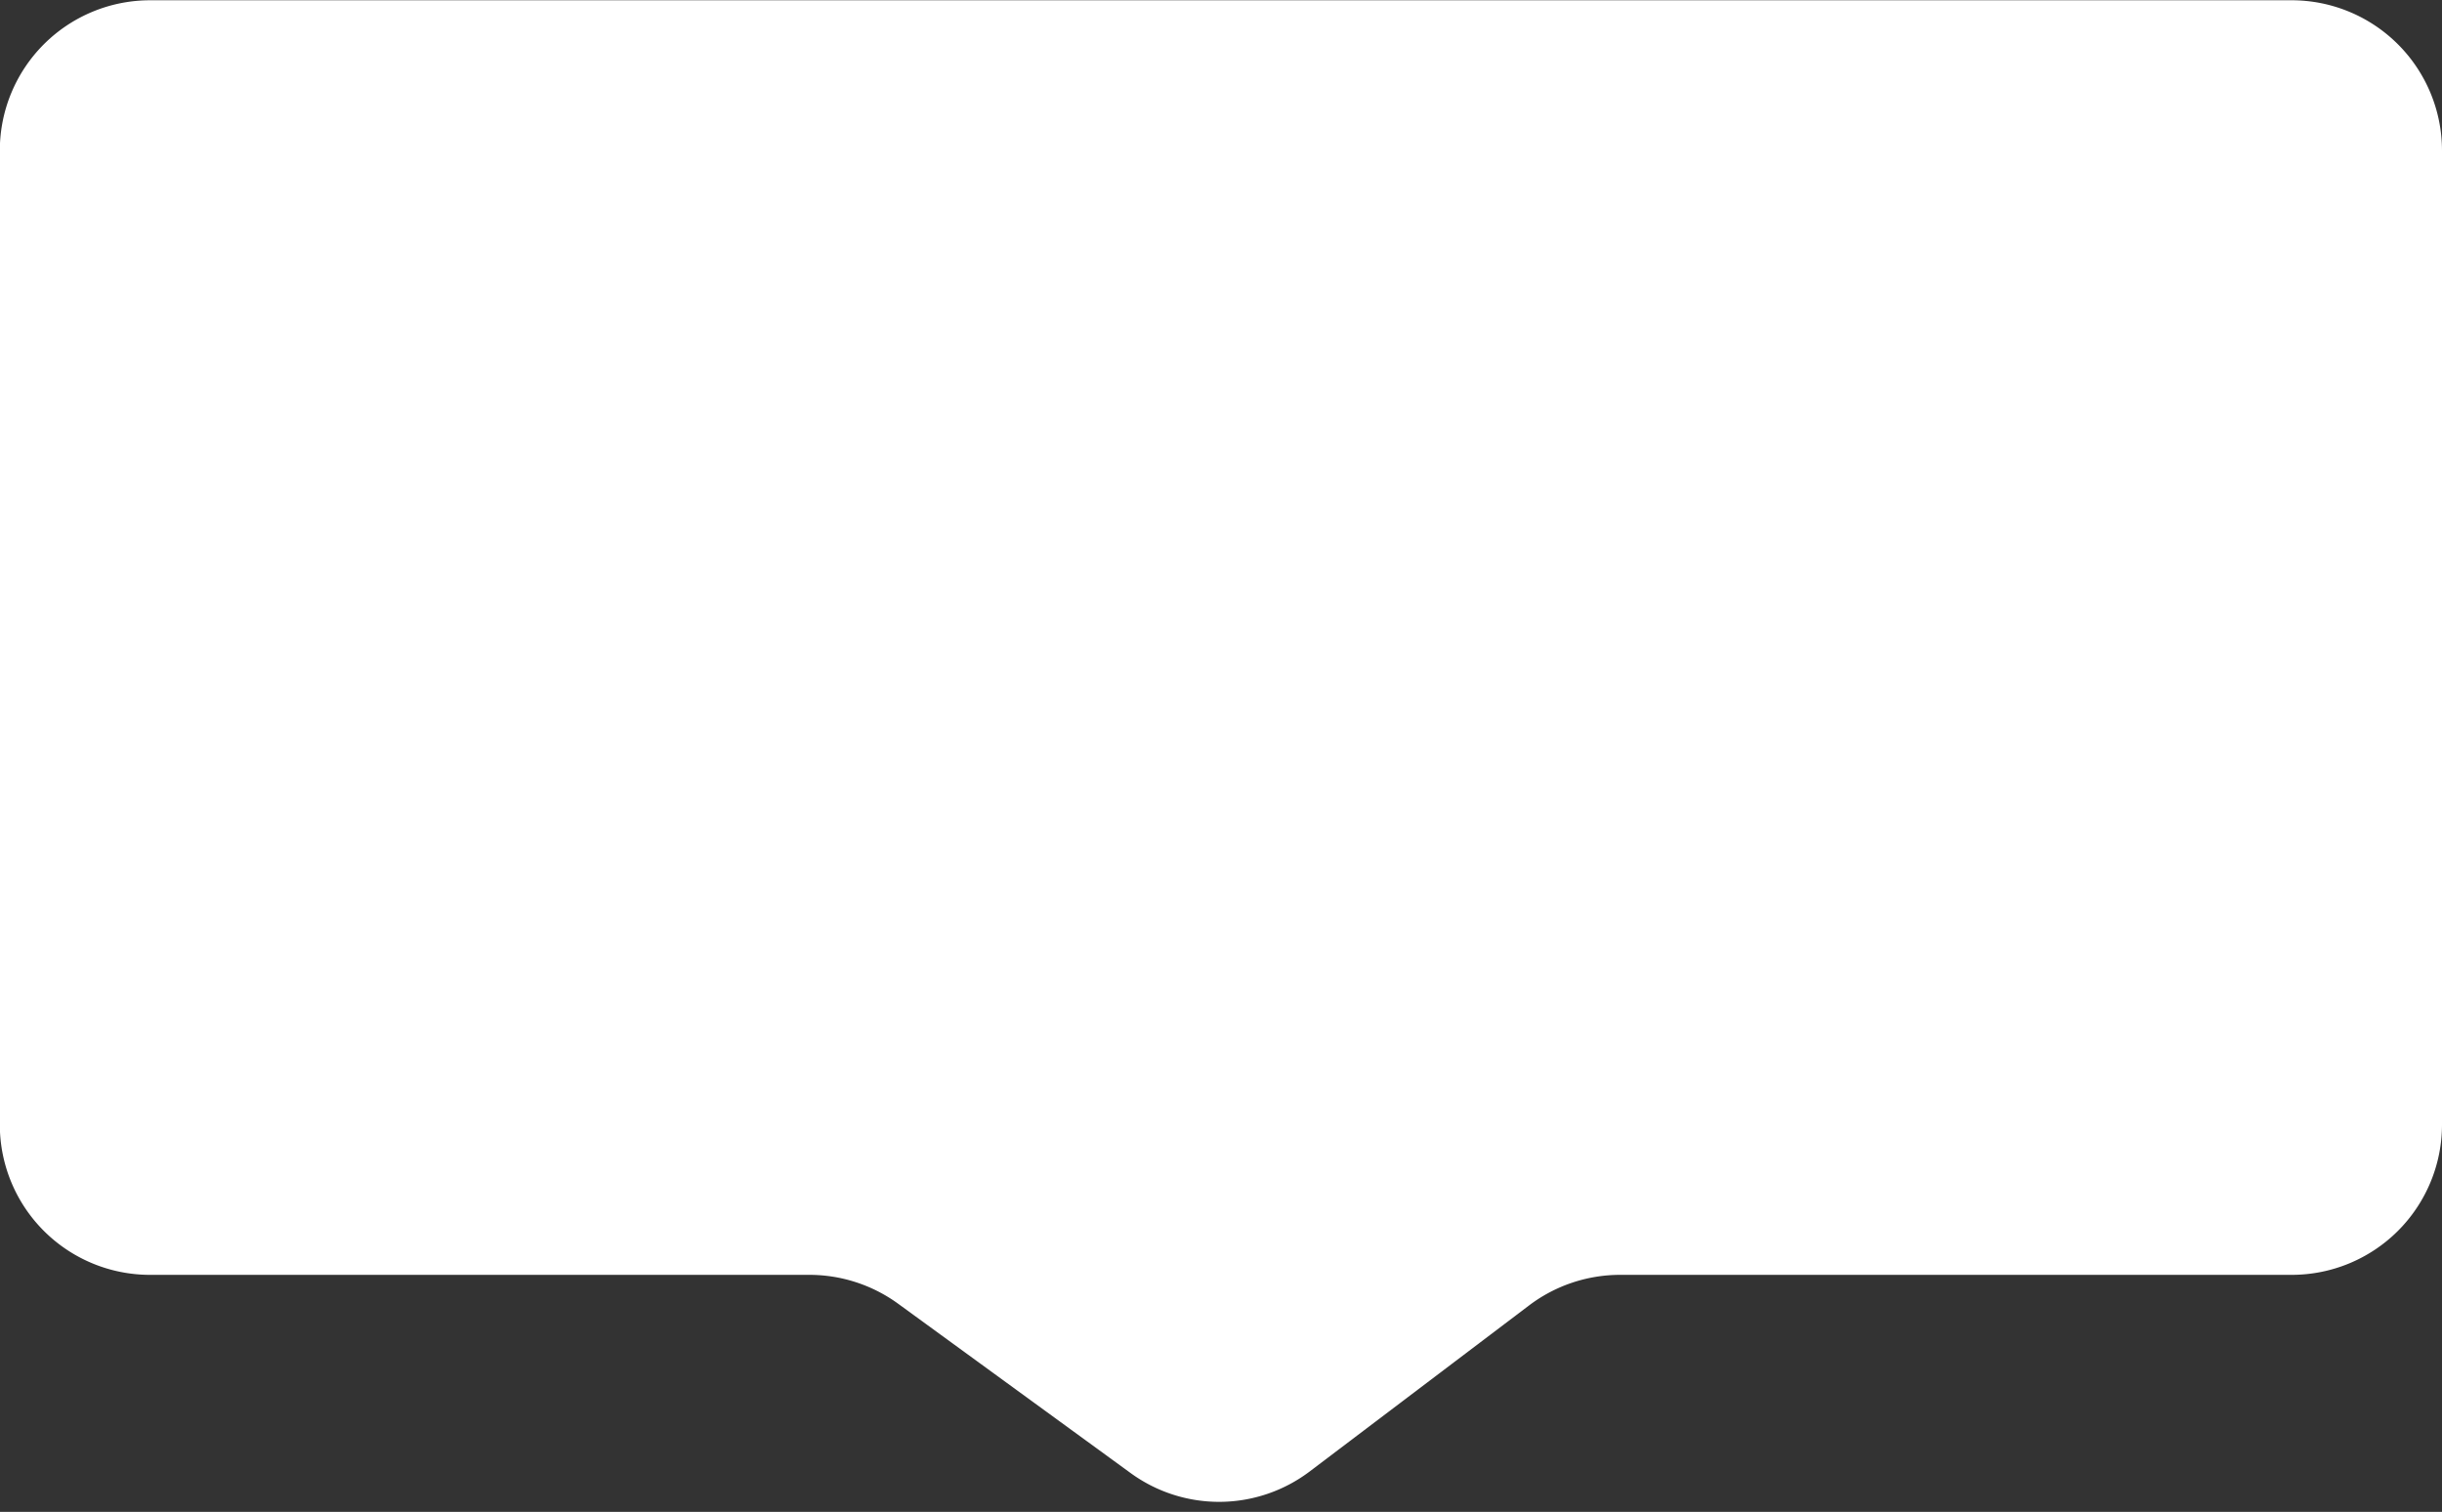<?xml version="1.0" encoding="UTF-8"?><svg xmlns="http://www.w3.org/2000/svg" xmlns:xlink="http://www.w3.org/1999/xlink" data-name="Layer 1" height="170.2" preserveAspectRatio="xMidYMid meet" version="1.0" viewBox="11.1 4.4 274.9 170.2" width="274.9" zoomAndPan="magnify"><rect x="11.1" y="4.4" width="274.9" height="170.2" fill="#333333" stroke="none"/><g id="change1_1"><path d="M269.05,147.92H193.47a17,17,0,0,0-10.21,3.42l-24.72,18.71a16.92,16.92,0,0,1-20.17.18l-26.18-19.07a17,17,0,0,0-10-3.24H28A16.91,16.91,0,0,1,11.08,131V21.35A16.92,16.92,0,0,1,28,4.43H269.05A16.93,16.93,0,0,1,286,21.35V131A16.92,16.92,0,0,1,269.05,147.92Z" fill="#fff"/></g></svg>